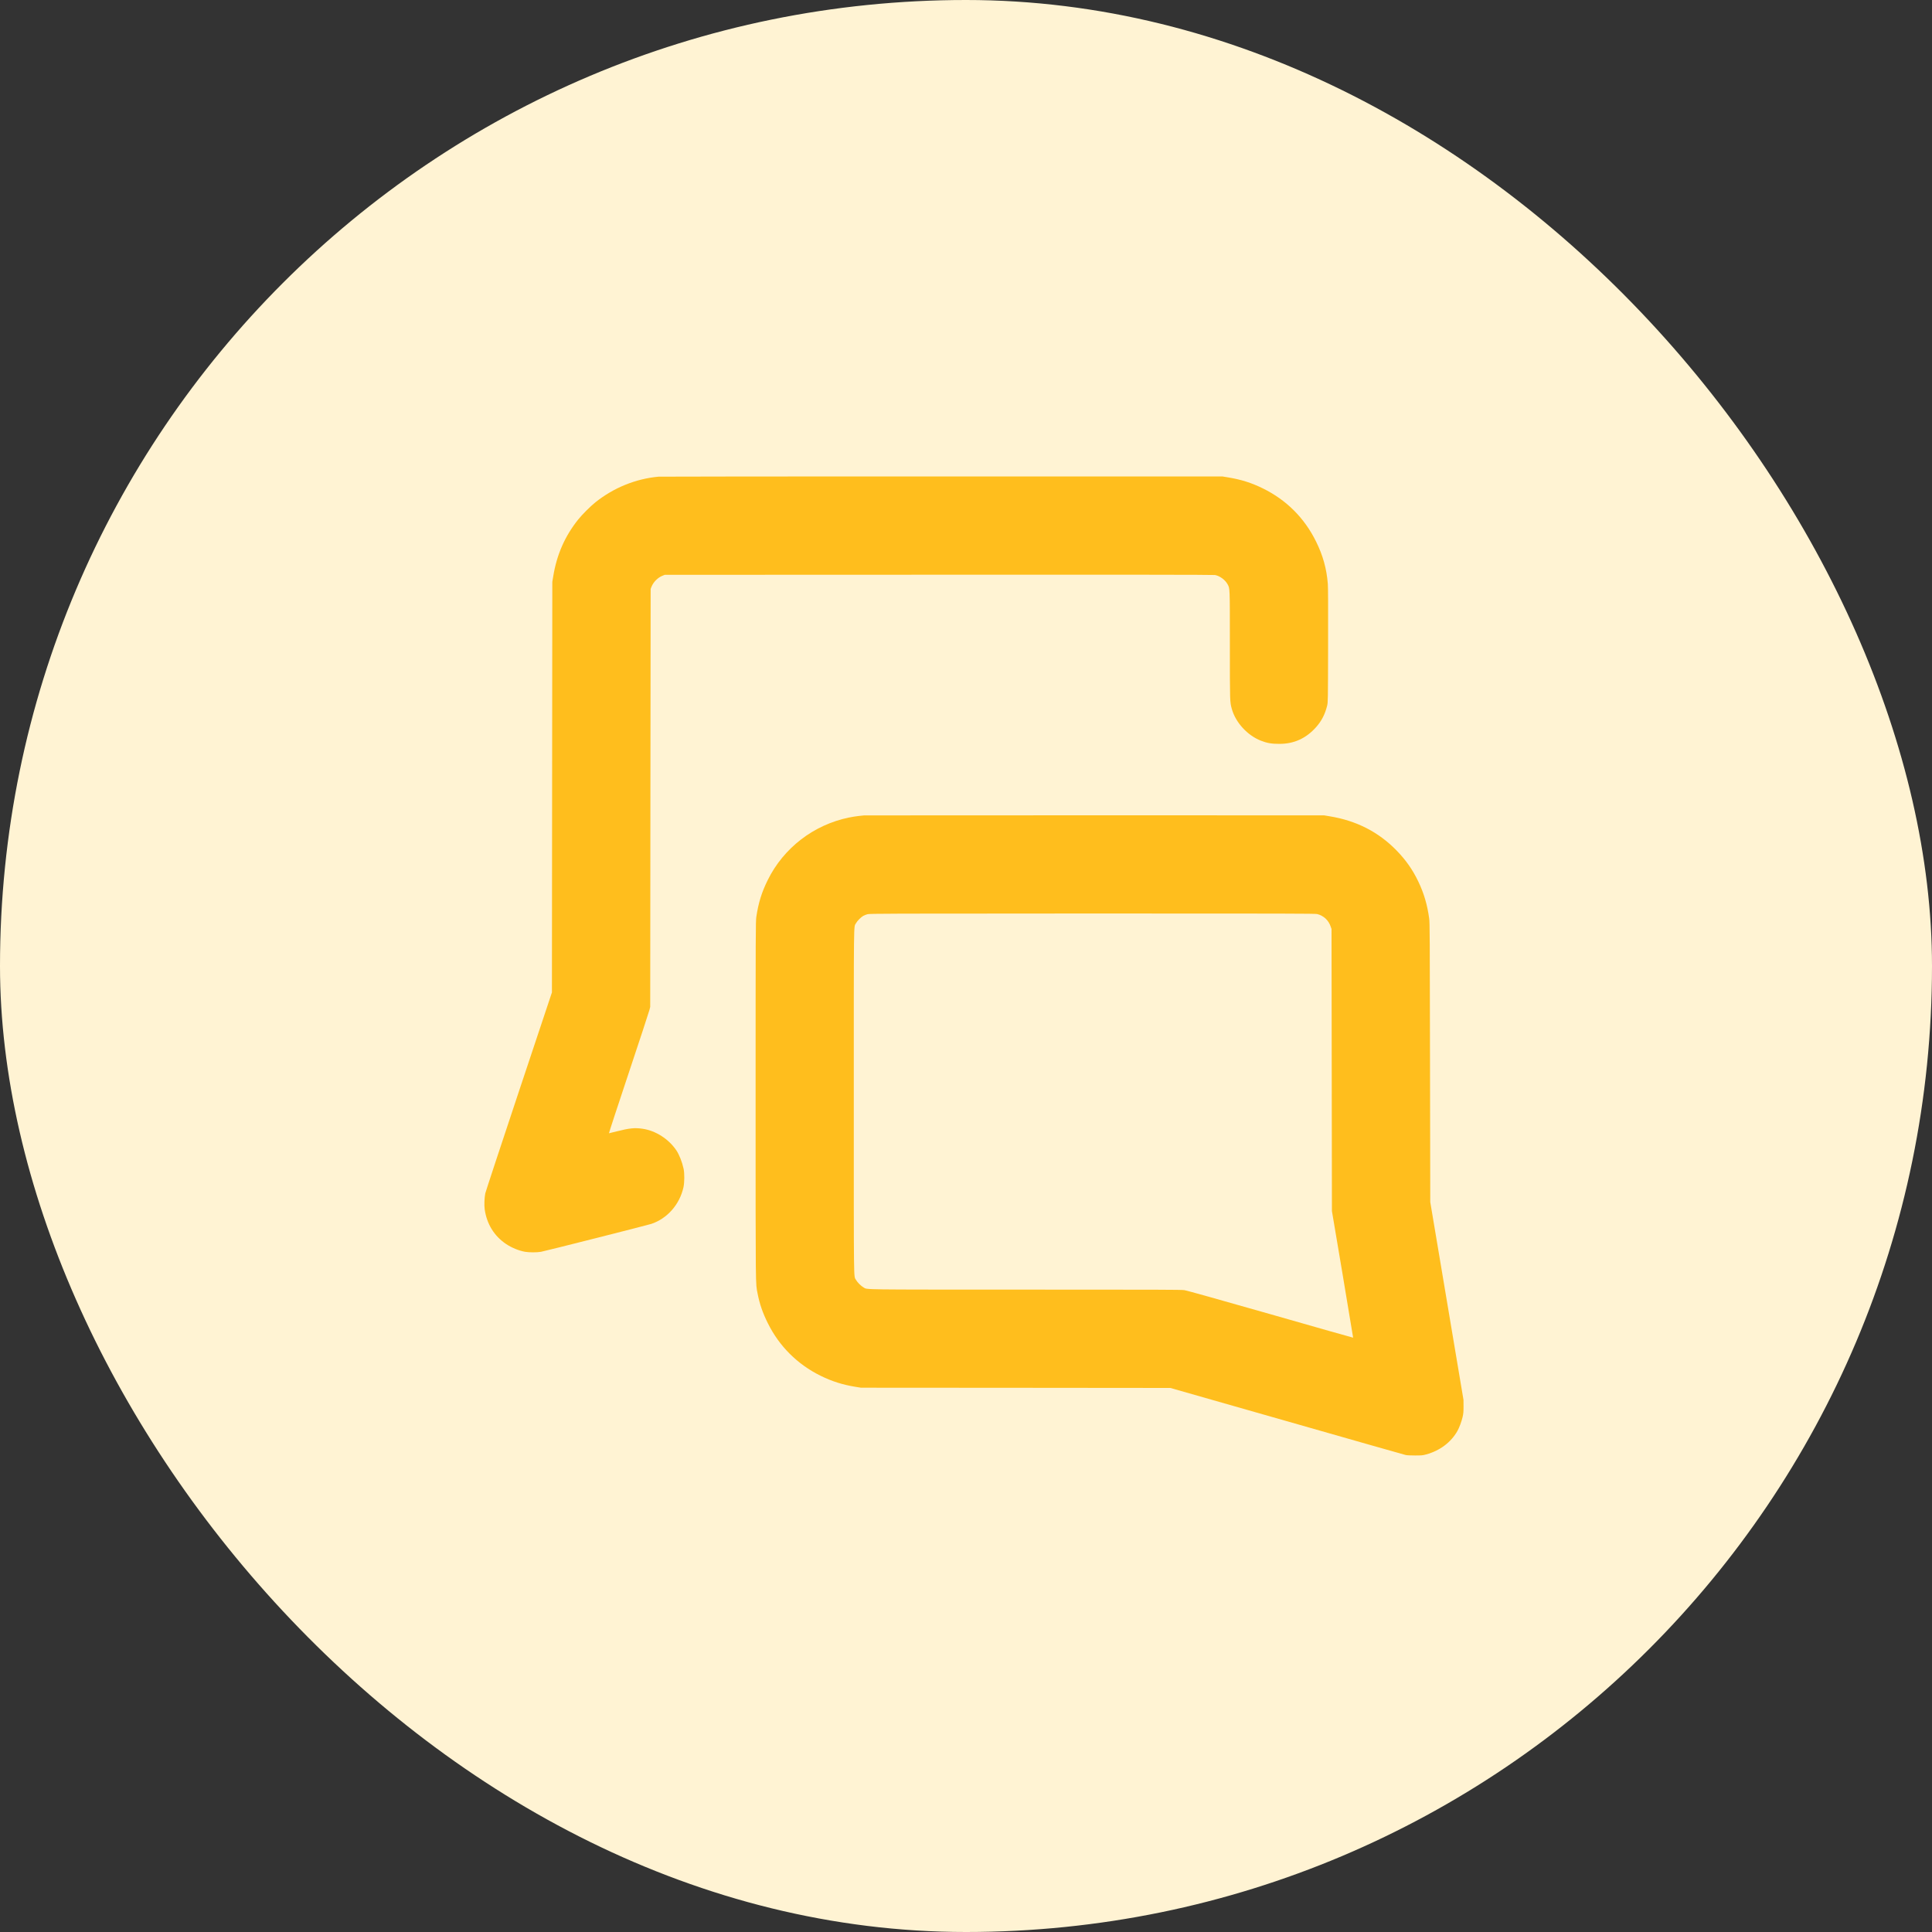 <svg width="40" height="40" viewBox="0 0 40 40" fill="none" xmlns="http://www.w3.org/2000/svg">
<rect x="0" y="0" width="40" height="40" fill="#333333" stroke="none"/>
<rect width="40" height="40" rx="20" fill="#FFF3D3"/>
<path fill-rule="evenodd" clip-rule="evenodd" d="M13.635 9.869C13.163 9.912 12.706 10.097 12.327 10.4C12.223 10.483 12.053 10.653 11.97 10.757C11.695 11.101 11.527 11.483 11.454 11.933L11.435 12.047L11.431 16.297L11.427 20.547L10.744 22.595C10.368 23.722 10.055 24.673 10.047 24.708C10.029 24.796 10.023 24.954 10.035 25.038C10.078 25.341 10.232 25.591 10.478 25.756C10.591 25.832 10.744 25.895 10.87 25.917C10.957 25.932 11.116 25.932 11.202 25.917C11.286 25.902 13.401 25.367 13.483 25.34C13.814 25.23 14.071 24.938 14.15 24.583C14.172 24.483 14.174 24.295 14.153 24.197C14.122 24.055 14.063 23.906 14.002 23.815C13.843 23.581 13.576 23.41 13.307 23.37C13.144 23.345 13.031 23.357 12.776 23.422C12.688 23.445 12.613 23.463 12.608 23.463C12.604 23.463 12.786 22.906 13.014 22.224C13.241 21.543 13.435 20.954 13.444 20.916L13.462 20.847L13.466 16.52L13.471 12.193L13.489 12.147C13.529 12.049 13.618 11.959 13.716 11.92L13.763 11.901L19.436 11.899C23.21 11.897 25.125 11.899 25.155 11.905C25.255 11.923 25.366 12.005 25.416 12.097C25.464 12.186 25.463 12.139 25.463 13.353C25.463 14.543 25.463 14.533 25.504 14.679C25.582 14.959 25.826 15.225 26.105 15.335C26.229 15.384 26.33 15.402 26.489 15.401C26.793 15.401 27.042 15.287 27.25 15.053C27.363 14.925 27.434 14.786 27.477 14.61C27.494 14.537 27.494 14.533 27.497 13.365C27.499 12.573 27.497 12.158 27.491 12.085C27.466 11.774 27.389 11.497 27.247 11.211C27.008 10.725 26.633 10.351 26.149 10.113C25.914 9.997 25.693 9.927 25.426 9.884L25.313 9.865L19.509 9.864C16.317 9.864 13.674 9.866 13.635 9.869ZM17.891 16.882C17.878 16.884 17.827 16.889 17.778 16.894C17.729 16.899 17.639 16.913 17.578 16.926C16.846 17.076 16.224 17.555 15.896 18.219C15.77 18.473 15.703 18.689 15.659 18.982C15.645 19.075 15.644 19.251 15.644 22.798C15.644 26.795 15.642 26.555 15.685 26.781C15.727 26.996 15.789 27.178 15.896 27.393C16.131 27.87 16.51 28.248 16.99 28.484C17.225 28.6 17.447 28.67 17.713 28.713L17.826 28.731L21.029 28.733L24.231 28.736L26.642 29.424C27.967 29.803 29.074 30.118 29.101 30.124C29.132 30.131 29.203 30.134 29.299 30.134C29.437 30.134 29.456 30.132 29.529 30.112C29.812 30.034 30.041 29.862 30.174 29.627C30.214 29.556 30.261 29.429 30.282 29.336C30.298 29.265 30.301 29.229 30.301 29.117L30.3 28.983L29.956 26.935L29.612 24.887L29.607 21.999C29.603 19.341 29.602 19.104 29.589 19.011C29.55 18.729 29.48 18.492 29.365 18.252C29.247 18.006 29.109 17.809 28.919 17.613C28.544 17.226 28.083 16.99 27.527 16.9L27.414 16.881L22.665 16.88C20.053 16.88 17.905 16.881 17.891 16.882ZM17.96 18.928C17.931 18.935 17.891 18.951 17.871 18.963C17.822 18.992 17.748 19.067 17.722 19.115C17.673 19.205 17.677 18.924 17.677 22.806C17.677 26.689 17.673 26.407 17.722 26.498C17.75 26.549 17.827 26.626 17.878 26.654C17.968 26.703 17.719 26.699 21.233 26.7C23.986 26.7 24.456 26.701 24.522 26.711C24.572 26.719 25.212 26.898 26.306 27.21C27.244 27.479 28.013 27.697 28.015 27.695C28.016 27.694 27.918 27.103 27.797 26.383L27.576 25.073L27.572 22.153L27.568 19.233L27.55 19.183C27.506 19.053 27.405 18.959 27.274 18.925C27.233 18.914 26.679 18.913 22.62 18.913C18.312 18.914 18.009 18.915 17.96 18.928Z" fill="#FFBE1D"/>
</svg>
